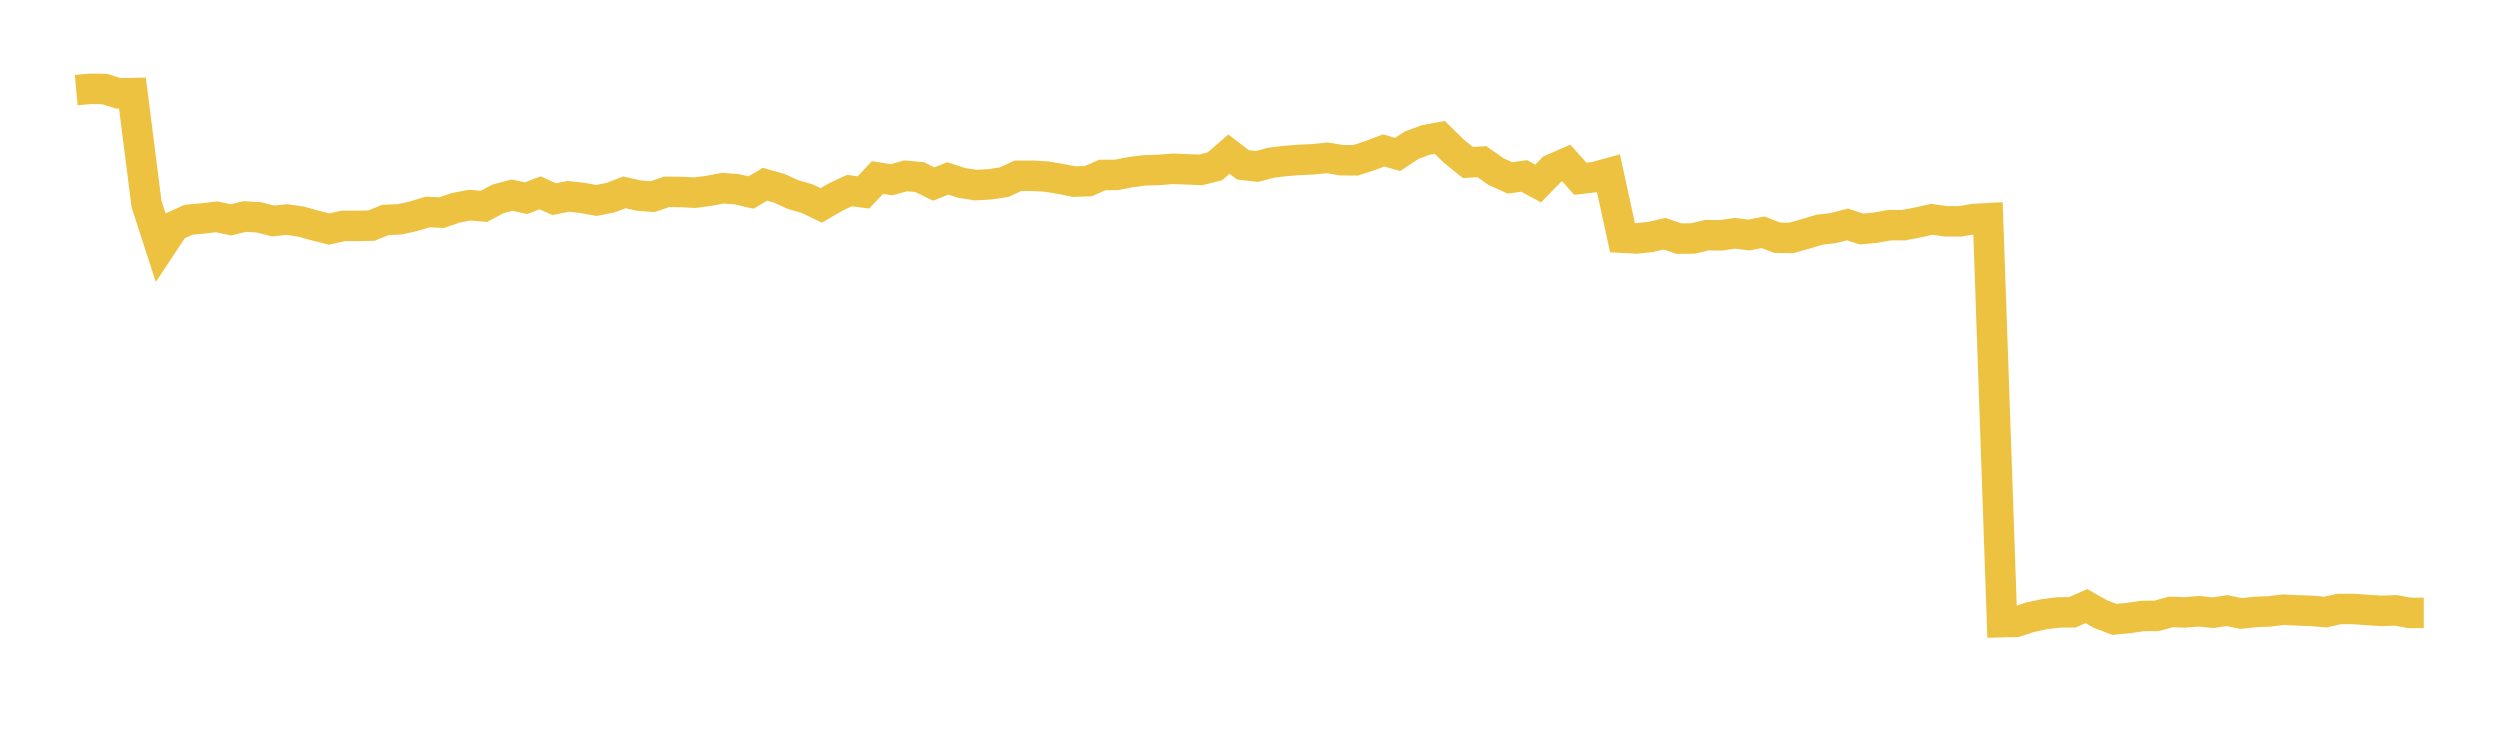 <svg width="164" height="48" xmlns="http://www.w3.org/2000/svg" xmlns:xlink="http://www.w3.org/1999/xlink"><path fill="none" stroke="rgb(237,194,64)" stroke-width="2" d="M5,5.911L5.922,5.827L6.844,5.837L7.766,6.123L8.689,6.106L9.611,13.375L10.533,16.218L11.455,14.827L12.377,14.414L13.299,14.33L14.222,14.224L15.144,14.422L16.066,14.204L16.988,14.259L17.91,14.496L18.832,14.403L19.754,14.538L20.677,14.796L21.599,15.025L22.521,14.817L23.443,14.818L24.365,14.801L25.287,14.428L26.21,14.388L27.132,14.185L28.054,13.906L28.976,13.947L29.898,13.632L30.82,13.457L31.743,13.54L32.665,13.047L33.587,12.801L34.509,13.003L35.431,12.649L36.353,13.065L37.275,12.88L38.198,12.985L39.12,13.15L40.042,12.97L40.964,12.618L41.886,12.828L42.808,12.903L43.731,12.584L44.653,12.593L45.575,12.64L46.497,12.52L47.419,12.342L48.341,12.418L49.263,12.629L50.186,12.087L51.108,12.347L52.03,12.766L52.952,13.031L53.874,13.477L54.796,12.937L55.719,12.501L56.641,12.624L57.563,11.644L58.485,11.793L59.407,11.535L60.329,11.618L61.251,12.073L62.174,11.703L63.096,12.003L64.018,12.143L64.94,12.09L65.862,11.953L66.784,11.529L67.707,11.53L68.629,11.581L69.551,11.732L70.473,11.914L71.395,11.882L72.317,11.477L73.24,11.474L74.162,11.29L75.084,11.178L76.006,11.15L76.928,11.073L77.85,11.108L78.772,11.145L79.695,10.911L80.617,10.11L81.539,10.815L82.461,10.92L83.383,10.673L84.305,10.561L85.228,10.491L86.15,10.448L87.072,10.354L87.994,10.509L88.916,10.517L89.838,10.222L90.76,9.869L91.683,10.132L92.605,9.523L93.527,9.183L94.449,9.013L95.371,9.918L96.293,10.66L97.216,10.607L98.138,11.257L99.06,11.672L99.982,11.54L100.904,12.04L101.826,11.094L102.749,10.694L103.671,11.728L104.593,11.622L105.515,11.367L106.437,15.593L107.359,15.642L108.281,15.542L109.204,15.332L110.126,15.651L111.048,15.646L111.97,15.428L112.892,15.437L113.814,15.304L114.737,15.419L115.659,15.237L116.581,15.594L117.503,15.609L118.425,15.35L119.347,15.073L120.269,14.962L121.192,14.724L122.114,15.023L123.036,14.937L123.958,14.773L124.88,14.769L125.802,14.595L126.725,14.388L127.647,14.516L128.569,14.523L129.491,14.367L130.413,14.316L131.335,40.814L132.257,40.79L133.18,40.49L134.102,40.293L135.024,40.176L135.946,40.168L136.868,39.761L137.79,40.284L138.713,40.631L139.635,40.542L140.557,40.408L141.479,40.401L142.401,40.142L143.323,40.174L144.246,40.096L145.168,40.193L146.09,40.055L147.012,40.245L147.934,40.145L148.856,40.108L149.778,39.995L150.701,40.043L151.623,40.071L152.545,40.153L153.467,39.947L154.389,39.95L155.311,40.015L156.234,40.075L157.156,40.039L158.078,40.207L159,40.208"></path></svg>